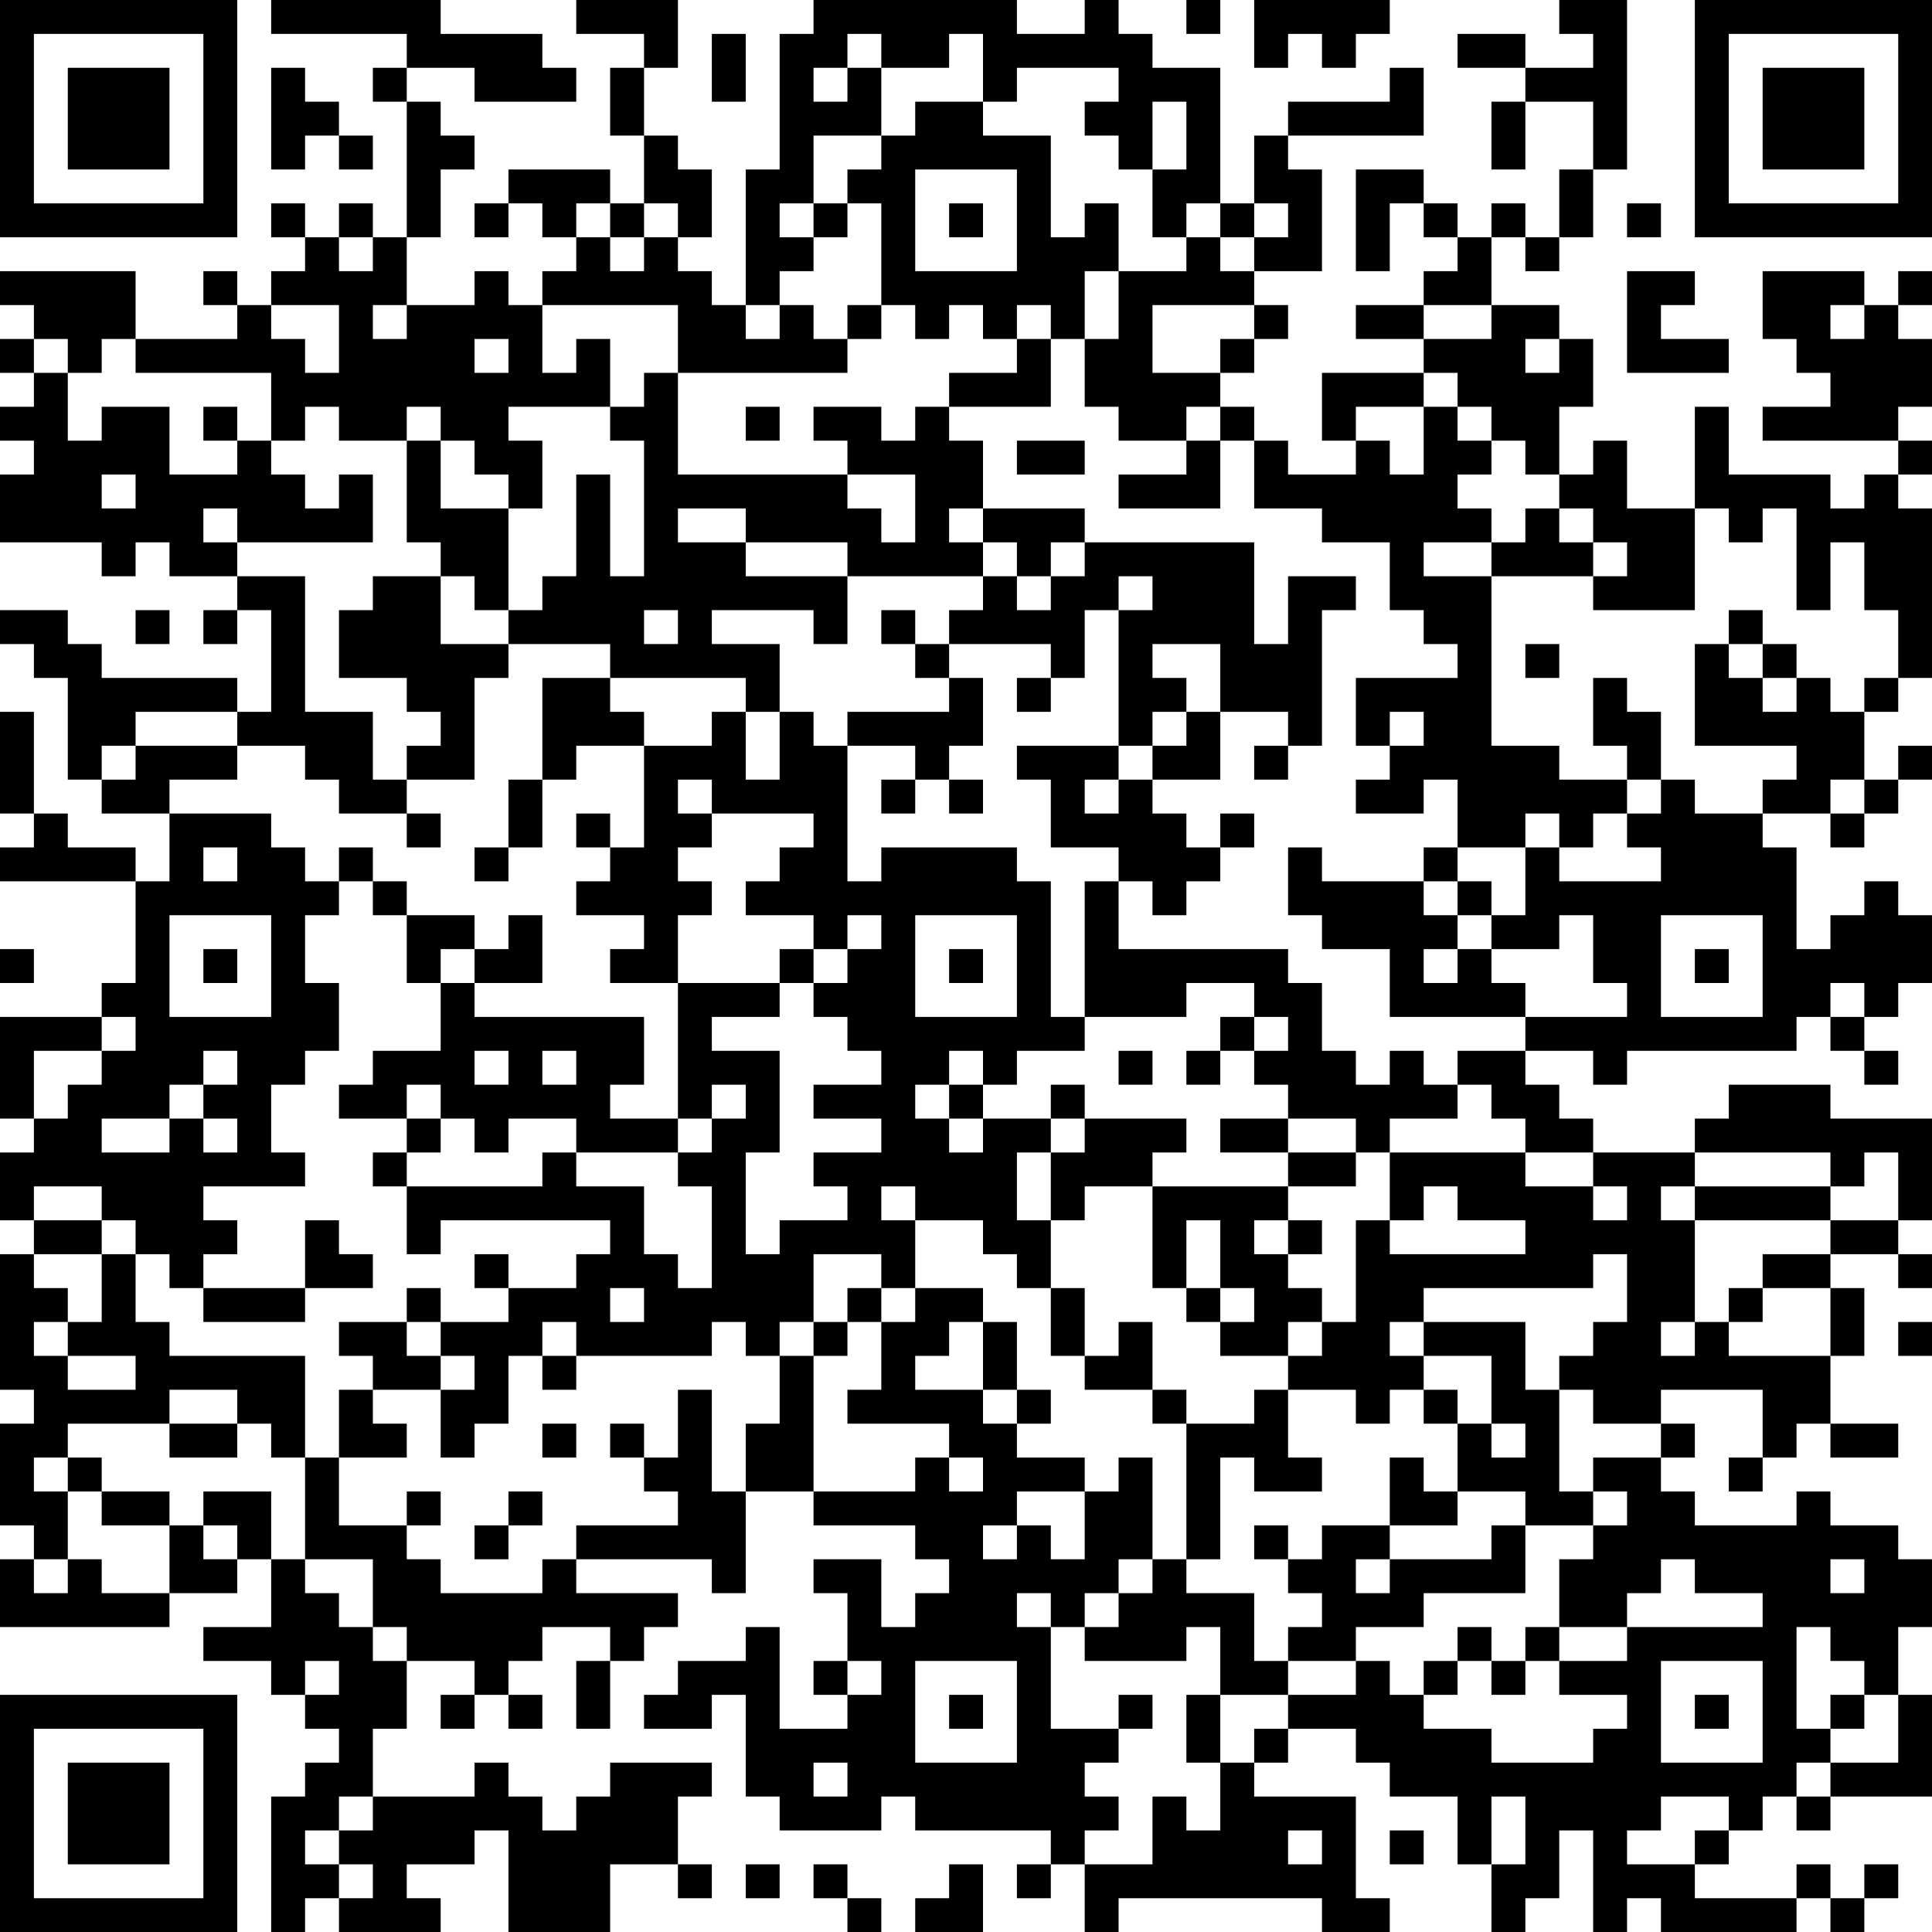 <?xml version="1.0" encoding="UTF-8"?>
<svg xmlns="http://www.w3.org/2000/svg" version="1.1" width="200" height="200" viewBox="0 0 200 200"><rect x="0" y="0" width="200" height="200" fill="#ffffff"/><g transform="scale(3.509)"><g transform="translate(0,0)"><path fill-rule="evenodd" d="M8 0L8 1L12 1L12 2L11 2L11 3L12 3L12 7L11 7L11 6L10 6L10 7L9 7L9 6L8 6L8 7L9 7L9 8L8 8L8 9L7 9L7 8L6 8L6 9L7 9L7 10L4 10L4 8L0 8L0 9L1 9L1 10L0 10L0 11L1 11L1 12L0 12L0 13L1 13L1 14L0 14L0 16L3 16L3 17L4 17L4 16L5 16L5 17L7 17L7 18L6 18L6 19L7 19L7 18L8 18L8 21L7 21L7 20L3 20L3 19L2 19L2 18L0 18L0 19L1 19L1 20L2 20L2 23L3 23L3 24L5 24L5 26L4 26L4 25L2 25L2 24L1 24L1 21L0 21L0 24L1 24L1 25L0 25L0 26L4 26L4 29L3 29L3 30L0 30L0 33L1 33L1 34L0 34L0 36L1 36L1 37L0 37L0 41L1 41L1 42L0 42L0 45L1 45L1 46L0 46L0 48L5 48L5 47L7 47L7 46L8 46L8 48L6 48L6 49L8 49L8 50L9 50L9 51L10 51L10 52L9 52L9 53L8 53L8 57L9 57L9 56L10 56L10 57L13 57L13 56L12 56L12 55L14 55L14 54L15 54L15 57L18 57L18 55L20 55L20 56L21 56L21 55L20 55L20 53L21 53L21 52L18 52L18 53L17 53L17 54L16 54L16 53L15 53L15 52L14 52L14 53L11 53L11 51L12 51L12 49L14 49L14 50L13 50L13 51L14 51L14 50L15 50L15 51L16 51L16 50L15 50L15 49L16 49L16 48L18 48L18 49L17 49L17 51L18 51L18 49L19 49L19 48L20 48L20 47L17 47L17 46L21 46L21 47L22 47L22 44L24 44L24 45L27 45L27 46L28 46L28 47L27 47L27 48L26 48L26 46L24 46L24 47L25 47L25 49L24 49L24 50L25 50L25 51L23 51L23 48L22 48L22 49L20 49L20 50L19 50L19 51L21 51L21 50L22 50L22 53L23 53L23 54L26 54L26 53L27 53L27 54L31 54L31 55L30 55L30 56L31 56L31 55L32 55L32 57L33 57L33 56L39 56L39 57L41 57L41 56L40 56L40 53L37 53L37 52L38 52L38 51L40 51L40 52L41 52L41 53L43 53L43 55L44 55L44 57L45 57L45 56L46 56L46 54L47 54L47 57L48 57L48 56L49 56L49 57L53 57L53 56L54 56L54 57L55 57L55 56L56 56L56 55L55 55L55 56L54 56L54 55L53 55L53 56L50 56L50 55L51 55L51 54L52 54L52 53L53 53L53 54L54 54L54 53L57 53L57 50L56 50L56 48L57 48L57 46L56 46L56 45L54 45L54 44L53 44L53 45L50 45L50 44L49 44L49 43L50 43L50 42L49 42L49 41L52 41L52 43L51 43L51 44L52 44L52 43L53 43L53 42L54 42L54 43L56 43L56 42L54 42L54 40L55 40L55 38L54 38L54 37L56 37L56 38L57 38L57 37L56 37L56 36L57 36L57 33L54 33L54 32L51 32L51 33L50 33L50 34L47 34L47 33L46 33L46 32L45 32L45 31L47 31L47 32L48 32L48 31L53 31L53 30L54 30L54 31L55 31L55 32L56 32L56 31L55 31L55 30L56 30L56 29L57 29L57 27L56 27L56 26L55 26L55 27L54 27L54 28L53 28L53 25L52 25L52 24L54 24L54 25L55 25L55 24L56 24L56 23L57 23L57 22L56 22L56 23L55 23L55 21L56 21L56 20L57 20L57 15L56 15L56 14L57 14L57 13L56 13L56 12L57 12L57 10L56 10L56 9L57 9L57 8L56 8L56 9L55 9L55 8L52 8L52 10L53 10L53 11L54 11L54 12L52 12L52 13L56 13L56 14L55 14L55 15L54 15L54 14L51 14L51 12L50 12L50 15L48 15L48 13L47 13L47 14L46 14L46 12L47 12L47 10L46 10L46 9L44 9L44 7L45 7L45 8L46 8L46 7L47 7L47 5L48 5L48 0L46 0L46 1L47 1L47 2L45 2L45 1L43 1L43 2L45 2L45 3L44 3L44 5L45 5L45 3L47 3L47 5L46 5L46 7L45 7L45 6L44 6L44 7L43 7L43 6L42 6L42 5L40 5L40 8L41 8L41 6L42 6L42 7L43 7L43 8L42 8L42 9L40 9L40 10L42 10L42 11L39 11L39 13L40 13L40 14L38 14L38 13L37 13L37 12L36 12L36 11L37 11L37 10L38 10L38 9L37 9L37 8L39 8L39 5L38 5L38 4L42 4L42 2L41 2L41 3L38 3L38 4L37 4L37 6L36 6L36 2L34 2L34 1L33 1L33 0L32 0L32 1L30 1L30 0L24 0L24 1L23 1L23 5L22 5L22 9L21 9L21 8L20 8L20 7L21 7L21 5L20 5L20 4L19 4L19 2L20 2L20 0L17 0L17 1L19 1L19 2L18 2L18 4L19 4L19 6L18 6L18 5L15 5L15 6L14 6L14 7L15 7L15 6L16 6L16 7L17 7L17 8L16 8L16 9L15 9L15 8L14 8L14 9L12 9L12 7L13 7L13 5L14 5L14 4L13 4L13 3L12 3L12 2L14 2L14 3L17 3L17 2L16 2L16 1L13 1L13 0ZM35 0L35 1L36 1L36 0ZM37 0L37 2L38 2L38 1L39 1L39 2L40 2L40 1L41 1L41 0ZM21 1L21 3L22 3L22 1ZM25 1L25 2L24 2L24 3L25 3L25 2L26 2L26 4L24 4L24 6L23 6L23 7L24 7L24 8L23 8L23 9L22 9L22 10L23 10L23 9L24 9L24 10L25 10L25 11L20 11L20 9L16 9L16 11L17 11L17 10L18 10L18 12L15 12L15 13L16 13L16 15L15 15L15 14L14 14L14 13L13 13L13 12L12 12L12 13L10 13L10 12L9 12L9 13L8 13L8 11L4 11L4 10L3 10L3 11L2 11L2 10L1 10L1 11L2 11L2 13L3 13L3 12L5 12L5 14L7 14L7 13L8 13L8 14L9 14L9 15L10 15L10 14L11 14L11 16L7 16L7 15L6 15L6 16L7 16L7 17L9 17L9 21L11 21L11 23L12 23L12 24L10 24L10 23L9 23L9 22L7 22L7 21L4 21L4 22L3 22L3 23L4 23L4 22L7 22L7 23L5 23L5 24L8 24L8 25L9 25L9 26L10 26L10 27L9 27L9 29L10 29L10 31L9 31L9 32L8 32L8 34L9 34L9 35L6 35L6 36L7 36L7 37L6 37L6 38L5 38L5 37L4 37L4 36L3 36L3 35L1 35L1 36L3 36L3 37L1 37L1 38L2 38L2 39L1 39L1 40L2 40L2 41L4 41L4 40L2 40L2 39L3 39L3 37L4 37L4 39L5 39L5 40L9 40L9 43L8 43L8 42L7 42L7 41L5 41L5 42L2 42L2 43L1 43L1 44L2 44L2 46L1 46L1 47L2 47L2 46L3 46L3 47L5 47L5 45L6 45L6 46L7 46L7 45L6 45L6 44L8 44L8 46L9 46L9 47L10 47L10 48L11 48L11 49L12 49L12 48L11 48L11 46L9 46L9 43L10 43L10 45L12 45L12 46L13 46L13 47L16 47L16 46L17 46L17 45L20 45L20 44L19 44L19 43L20 43L20 41L21 41L21 44L22 44L22 42L23 42L23 40L24 40L24 44L27 44L27 43L28 43L28 44L29 44L29 43L28 43L28 42L25 42L25 41L26 41L26 39L27 39L27 38L29 38L29 39L28 39L28 40L27 40L27 41L29 41L29 42L30 42L30 43L32 43L32 44L30 44L30 45L29 45L29 46L30 46L30 45L31 45L31 46L32 46L32 44L33 44L33 43L34 43L34 46L33 46L33 47L32 47L32 48L31 48L31 47L30 47L30 48L31 48L31 51L33 51L33 52L32 52L32 53L33 53L33 54L32 54L32 55L34 55L34 53L35 53L35 54L36 54L36 52L37 52L37 51L38 51L38 50L40 50L40 49L41 49L41 50L42 50L42 51L44 51L44 52L47 52L47 51L48 51L48 50L46 50L46 49L48 49L48 48L52 48L52 47L50 47L50 46L49 46L49 47L48 47L48 48L46 48L46 46L47 46L47 45L48 45L48 44L47 44L47 43L49 43L49 42L47 42L47 41L46 41L46 40L47 40L47 39L48 39L48 37L47 37L47 38L42 38L42 39L41 39L41 40L42 40L42 41L41 41L41 42L40 42L40 41L38 41L38 40L39 40L39 39L40 39L40 36L41 36L41 37L45 37L45 36L43 36L43 35L42 35L42 36L41 36L41 34L45 34L45 35L47 35L47 36L48 36L48 35L47 35L47 34L45 34L45 33L44 33L44 32L43 32L43 31L45 31L45 30L48 30L48 29L47 29L47 27L46 27L46 28L44 28L44 27L45 27L45 25L46 25L46 26L49 26L49 25L48 25L48 24L49 24L49 23L50 23L50 24L52 24L52 23L53 23L53 22L50 22L50 19L51 19L51 20L52 20L52 21L53 21L53 20L54 20L54 21L55 21L55 20L56 20L56 18L55 18L55 16L54 16L54 18L53 18L53 15L52 15L52 16L51 16L51 15L50 15L50 18L47 18L47 17L48 17L48 16L47 16L47 15L46 15L46 14L45 14L45 13L44 13L44 12L43 12L43 11L42 11L42 12L40 12L40 13L41 13L41 14L42 14L42 12L43 12L43 13L44 13L44 14L43 14L43 15L44 15L44 16L42 16L42 17L44 17L44 22L46 22L46 23L48 23L48 24L47 24L47 25L46 25L46 24L45 24L45 25L43 25L43 23L42 23L42 24L40 24L40 23L41 23L41 22L42 22L42 21L41 21L41 22L40 22L40 20L43 20L43 19L42 19L42 18L41 18L41 16L39 16L39 15L37 15L37 13L36 13L36 12L35 12L35 13L33 13L33 12L32 12L32 10L33 10L33 8L35 8L35 7L36 7L36 8L37 8L37 7L38 7L38 6L37 6L37 7L36 7L36 6L35 6L35 7L34 7L34 5L35 5L35 3L34 3L34 5L33 5L33 4L32 4L32 3L33 3L33 2L30 2L30 3L29 3L29 1L28 1L28 2L26 2L26 1ZM8 2L8 5L9 5L9 4L10 4L10 5L11 5L11 4L10 4L10 3L9 3L9 2ZM27 3L27 4L26 4L26 5L25 5L25 6L24 6L24 7L25 7L25 6L26 6L26 9L25 9L25 10L26 10L26 9L27 9L27 10L28 10L28 9L29 9L29 10L30 10L30 11L28 11L28 12L27 12L27 13L26 13L26 12L24 12L24 13L25 13L25 14L20 14L20 11L19 11L19 12L18 12L18 13L19 13L19 17L18 17L18 14L17 14L17 17L16 17L16 18L15 18L15 15L13 15L13 13L12 13L12 16L13 16L13 17L11 17L11 18L10 18L10 20L12 20L12 21L13 21L13 22L12 22L12 23L14 23L14 20L15 20L15 19L18 19L18 20L16 20L16 23L15 23L15 25L14 25L14 26L15 26L15 25L16 25L16 23L17 23L17 22L19 22L19 25L18 25L18 24L17 24L17 25L18 25L18 26L17 26L17 27L19 27L19 28L18 28L18 29L20 29L20 33L18 33L18 32L19 32L19 30L14 30L14 29L16 29L16 27L15 27L15 28L14 28L14 27L12 27L12 26L11 26L11 25L10 25L10 26L11 26L11 27L12 27L12 29L13 29L13 31L11 31L11 32L10 32L10 33L12 33L12 34L11 34L11 35L12 35L12 37L13 37L13 36L18 36L18 37L17 37L17 38L15 38L15 37L14 37L14 38L15 38L15 39L13 39L13 38L12 38L12 39L10 39L10 40L11 40L11 41L10 41L10 43L12 43L12 42L11 42L11 41L13 41L13 43L14 43L14 42L15 42L15 40L16 40L16 41L17 41L17 40L21 40L21 39L22 39L22 40L23 40L23 39L24 39L24 40L25 40L25 39L26 39L26 38L27 38L27 36L29 36L29 37L30 37L30 38L31 38L31 40L32 40L32 41L34 41L34 42L35 42L35 46L34 46L34 47L33 47L33 48L32 48L32 49L35 49L35 48L36 48L36 50L35 50L35 52L36 52L36 50L38 50L38 49L40 49L40 48L42 48L42 47L45 47L45 45L47 45L47 44L46 44L46 41L45 41L45 39L42 39L42 40L44 40L44 42L43 42L43 41L42 41L42 42L43 42L43 44L42 44L42 43L41 43L41 45L39 45L39 46L38 46L38 45L37 45L37 46L38 46L38 47L39 47L39 48L38 48L38 49L37 49L37 47L35 47L35 46L36 46L36 43L37 43L37 44L39 44L39 43L38 43L38 41L37 41L37 42L35 42L35 41L34 41L34 39L33 39L33 40L32 40L32 38L31 38L31 36L32 36L32 35L34 35L34 38L35 38L35 39L36 39L36 40L38 40L38 39L39 39L39 38L38 38L38 37L39 37L39 36L38 36L38 35L40 35L40 34L41 34L41 33L43 33L43 32L42 32L42 31L41 31L41 32L40 32L40 31L39 31L39 29L38 29L38 28L33 28L33 26L34 26L34 27L35 27L35 26L36 26L36 25L37 25L37 24L36 24L36 25L35 25L35 24L34 24L34 23L36 23L36 21L38 21L38 22L37 22L37 23L38 23L38 22L39 22L39 18L40 18L40 17L38 17L38 19L37 19L37 16L32 16L32 15L29 15L29 13L28 13L28 12L31 12L31 10L32 10L32 8L33 8L33 6L32 6L32 7L31 7L31 4L29 4L29 3ZM27 5L27 8L30 8L30 5ZM17 6L17 7L18 7L18 8L19 8L19 7L20 7L20 6L19 6L19 7L18 7L18 6ZM28 6L28 7L29 7L29 6ZM48 6L48 7L49 7L49 6ZM10 7L10 8L11 8L11 7ZM48 8L48 11L51 11L51 10L49 10L49 9L50 9L50 8ZM8 9L8 10L9 10L9 11L10 11L10 9ZM11 9L11 10L12 10L12 9ZM30 9L30 10L31 10L31 9ZM34 9L34 11L36 11L36 10L37 10L37 9ZM42 9L42 10L44 10L44 9ZM54 9L54 10L55 10L55 9ZM14 10L14 11L15 11L15 10ZM45 10L45 11L46 11L46 10ZM6 12L6 13L7 13L7 12ZM22 12L22 13L23 13L23 12ZM30 13L30 14L32 14L32 13ZM35 13L35 14L33 14L33 15L36 15L36 13ZM3 14L3 15L4 15L4 14ZM25 14L25 15L26 15L26 16L27 16L27 14ZM20 15L20 16L22 16L22 17L25 17L25 19L24 19L24 18L21 18L21 19L23 19L23 21L22 21L22 20L18 20L18 21L19 21L19 22L21 22L21 21L22 21L22 23L23 23L23 21L24 21L24 22L25 22L25 26L26 26L26 25L30 25L30 26L31 26L31 30L32 30L32 31L30 31L30 32L29 32L29 31L28 31L28 32L27 32L27 33L28 33L28 34L29 34L29 33L31 33L31 34L30 34L30 36L31 36L31 34L32 34L32 33L35 33L35 34L34 34L34 35L38 35L38 34L40 34L40 33L38 33L38 32L37 32L37 31L38 31L38 30L37 30L37 29L35 29L35 30L32 30L32 26L33 26L33 25L31 25L31 23L30 23L30 22L33 22L33 23L32 23L32 24L33 24L33 23L34 23L34 22L35 22L35 21L36 21L36 19L34 19L34 20L35 20L35 21L34 21L34 22L33 22L33 18L34 18L34 17L33 17L33 18L32 18L32 20L31 20L31 19L28 19L28 18L29 18L29 17L30 17L30 18L31 18L31 17L32 17L32 16L31 16L31 17L30 17L30 16L29 16L29 15L28 15L28 16L29 16L29 17L25 17L25 16L22 16L22 15ZM45 15L45 16L44 16L44 17L47 17L47 16L46 16L46 15ZM13 17L13 19L15 19L15 18L14 18L14 17ZM4 18L4 19L5 19L5 18ZM19 18L19 19L20 19L20 18ZM26 18L26 19L27 19L27 20L28 20L28 21L25 21L25 22L27 22L27 23L26 23L26 24L27 24L27 23L28 23L28 24L29 24L29 23L28 23L28 22L29 22L29 20L28 20L28 19L27 19L27 18ZM51 18L51 19L52 19L52 20L53 20L53 19L52 19L52 18ZM45 19L45 20L46 20L46 19ZM30 20L30 21L31 21L31 20ZM47 20L47 22L48 22L48 23L49 23L49 21L48 21L48 20ZM20 23L20 24L21 24L21 25L20 25L20 26L21 26L21 27L20 27L20 29L23 29L23 30L21 30L21 31L23 31L23 34L22 34L22 37L23 37L23 36L25 36L25 35L24 35L24 34L26 34L26 33L24 33L24 32L26 32L26 31L25 31L25 30L24 30L24 29L25 29L25 28L26 28L26 27L25 27L25 28L24 28L24 27L22 27L22 26L23 26L23 25L24 25L24 24L21 24L21 23ZM54 23L54 24L55 24L55 23ZM12 24L12 25L13 25L13 24ZM6 25L6 26L7 26L7 25ZM38 25L38 27L39 27L39 28L41 28L41 30L45 30L45 29L44 29L44 28L43 28L43 27L44 27L44 26L43 26L43 25L42 25L42 26L39 26L39 25ZM42 26L42 27L43 27L43 26ZM5 27L5 30L8 30L8 27ZM27 27L27 30L30 30L30 27ZM49 27L49 30L52 30L52 27ZM0 28L0 29L1 29L1 28ZM6 28L6 29L7 29L7 28ZM13 28L13 29L14 29L14 28ZM23 28L23 29L24 29L24 28ZM28 28L28 29L29 29L29 28ZM42 28L42 29L43 29L43 28ZM50 28L50 29L51 29L51 28ZM54 29L54 30L55 30L55 29ZM3 30L3 31L1 31L1 33L2 33L2 32L3 32L3 31L4 31L4 30ZM36 30L36 31L35 31L35 32L36 32L36 31L37 31L37 30ZM6 31L6 32L5 32L5 33L3 33L3 34L5 34L5 33L6 33L6 34L7 34L7 33L6 33L6 32L7 32L7 31ZM14 31L14 32L15 32L15 31ZM16 31L16 32L17 32L17 31ZM33 31L33 32L34 32L34 31ZM12 32L12 33L13 33L13 34L12 34L12 35L16 35L16 34L17 34L17 35L19 35L19 37L20 37L20 38L21 38L21 35L20 35L20 34L21 34L21 33L22 33L22 32L21 32L21 33L20 33L20 34L17 34L17 33L15 33L15 34L14 34L14 33L13 33L13 32ZM28 32L28 33L29 33L29 32ZM31 32L31 33L32 33L32 32ZM36 33L36 34L38 34L38 33ZM50 34L50 35L49 35L49 36L50 36L50 39L49 39L49 40L50 40L50 39L51 39L51 40L54 40L54 38L52 38L52 37L54 37L54 36L56 36L56 34L55 34L55 35L54 35L54 34ZM26 35L26 36L27 36L27 35ZM50 35L50 36L54 36L54 35ZM9 36L9 38L6 38L6 39L9 39L9 38L11 38L11 37L10 37L10 36ZM35 36L35 38L36 38L36 39L37 39L37 38L36 38L36 36ZM37 36L37 37L38 37L38 36ZM24 37L24 39L25 39L25 38L26 38L26 37ZM18 38L18 39L19 39L19 38ZM51 38L51 39L52 39L52 38ZM12 39L12 40L13 40L13 41L14 41L14 40L13 40L13 39ZM16 39L16 40L17 40L17 39ZM29 39L29 41L30 41L30 42L31 42L31 41L30 41L30 39ZM56 39L56 40L57 40L57 39ZM5 42L5 43L7 43L7 42ZM16 42L16 43L17 43L17 42ZM18 42L18 43L19 43L19 42ZM44 42L44 43L45 43L45 42ZM2 43L2 44L3 44L3 45L5 45L5 44L3 44L3 43ZM12 44L12 45L13 45L13 44ZM15 44L15 45L14 45L14 46L15 46L15 45L16 45L16 44ZM43 44L43 45L41 45L41 46L40 46L40 47L41 47L41 46L44 46L44 45L45 45L45 44ZM54 46L54 47L55 47L55 46ZM43 48L43 49L42 49L42 50L43 50L43 49L44 49L44 50L45 50L45 49L46 49L46 48L45 48L45 49L44 49L44 48ZM53 48L53 51L54 51L54 52L53 52L53 53L54 53L54 52L56 52L56 50L55 50L55 49L54 49L54 48ZM9 49L9 50L10 50L10 49ZM25 49L25 50L26 50L26 49ZM27 49L27 52L30 52L30 49ZM49 49L49 52L52 52L52 49ZM28 50L28 51L29 51L29 50ZM33 50L33 51L34 51L34 50ZM50 50L50 51L51 51L51 50ZM54 50L54 51L55 51L55 50ZM24 52L24 53L25 53L25 52ZM10 53L10 54L9 54L9 55L10 55L10 56L11 56L11 55L10 55L10 54L11 54L11 53ZM44 53L44 55L45 55L45 53ZM49 53L49 54L48 54L48 55L50 55L50 54L51 54L51 53ZM38 54L38 55L39 55L39 54ZM41 54L41 55L42 55L42 54ZM22 55L22 56L23 56L23 55ZM24 55L24 56L25 56L25 57L26 57L26 56L25 56L25 55ZM28 55L28 56L27 56L27 57L29 57L29 55ZM0 0L0 7L7 7L7 0ZM1 1L1 6L6 6L6 1ZM2 2L2 5L5 5L5 2ZM50 0L50 7L57 7L57 0ZM51 1L51 6L56 6L56 1ZM52 2L52 5L55 5L55 2ZM0 50L0 57L7 57L7 50ZM1 51L1 56L6 56L6 51ZM2 52L2 55L5 55L5 52Z" fill="#000000"/></g></g></svg>
